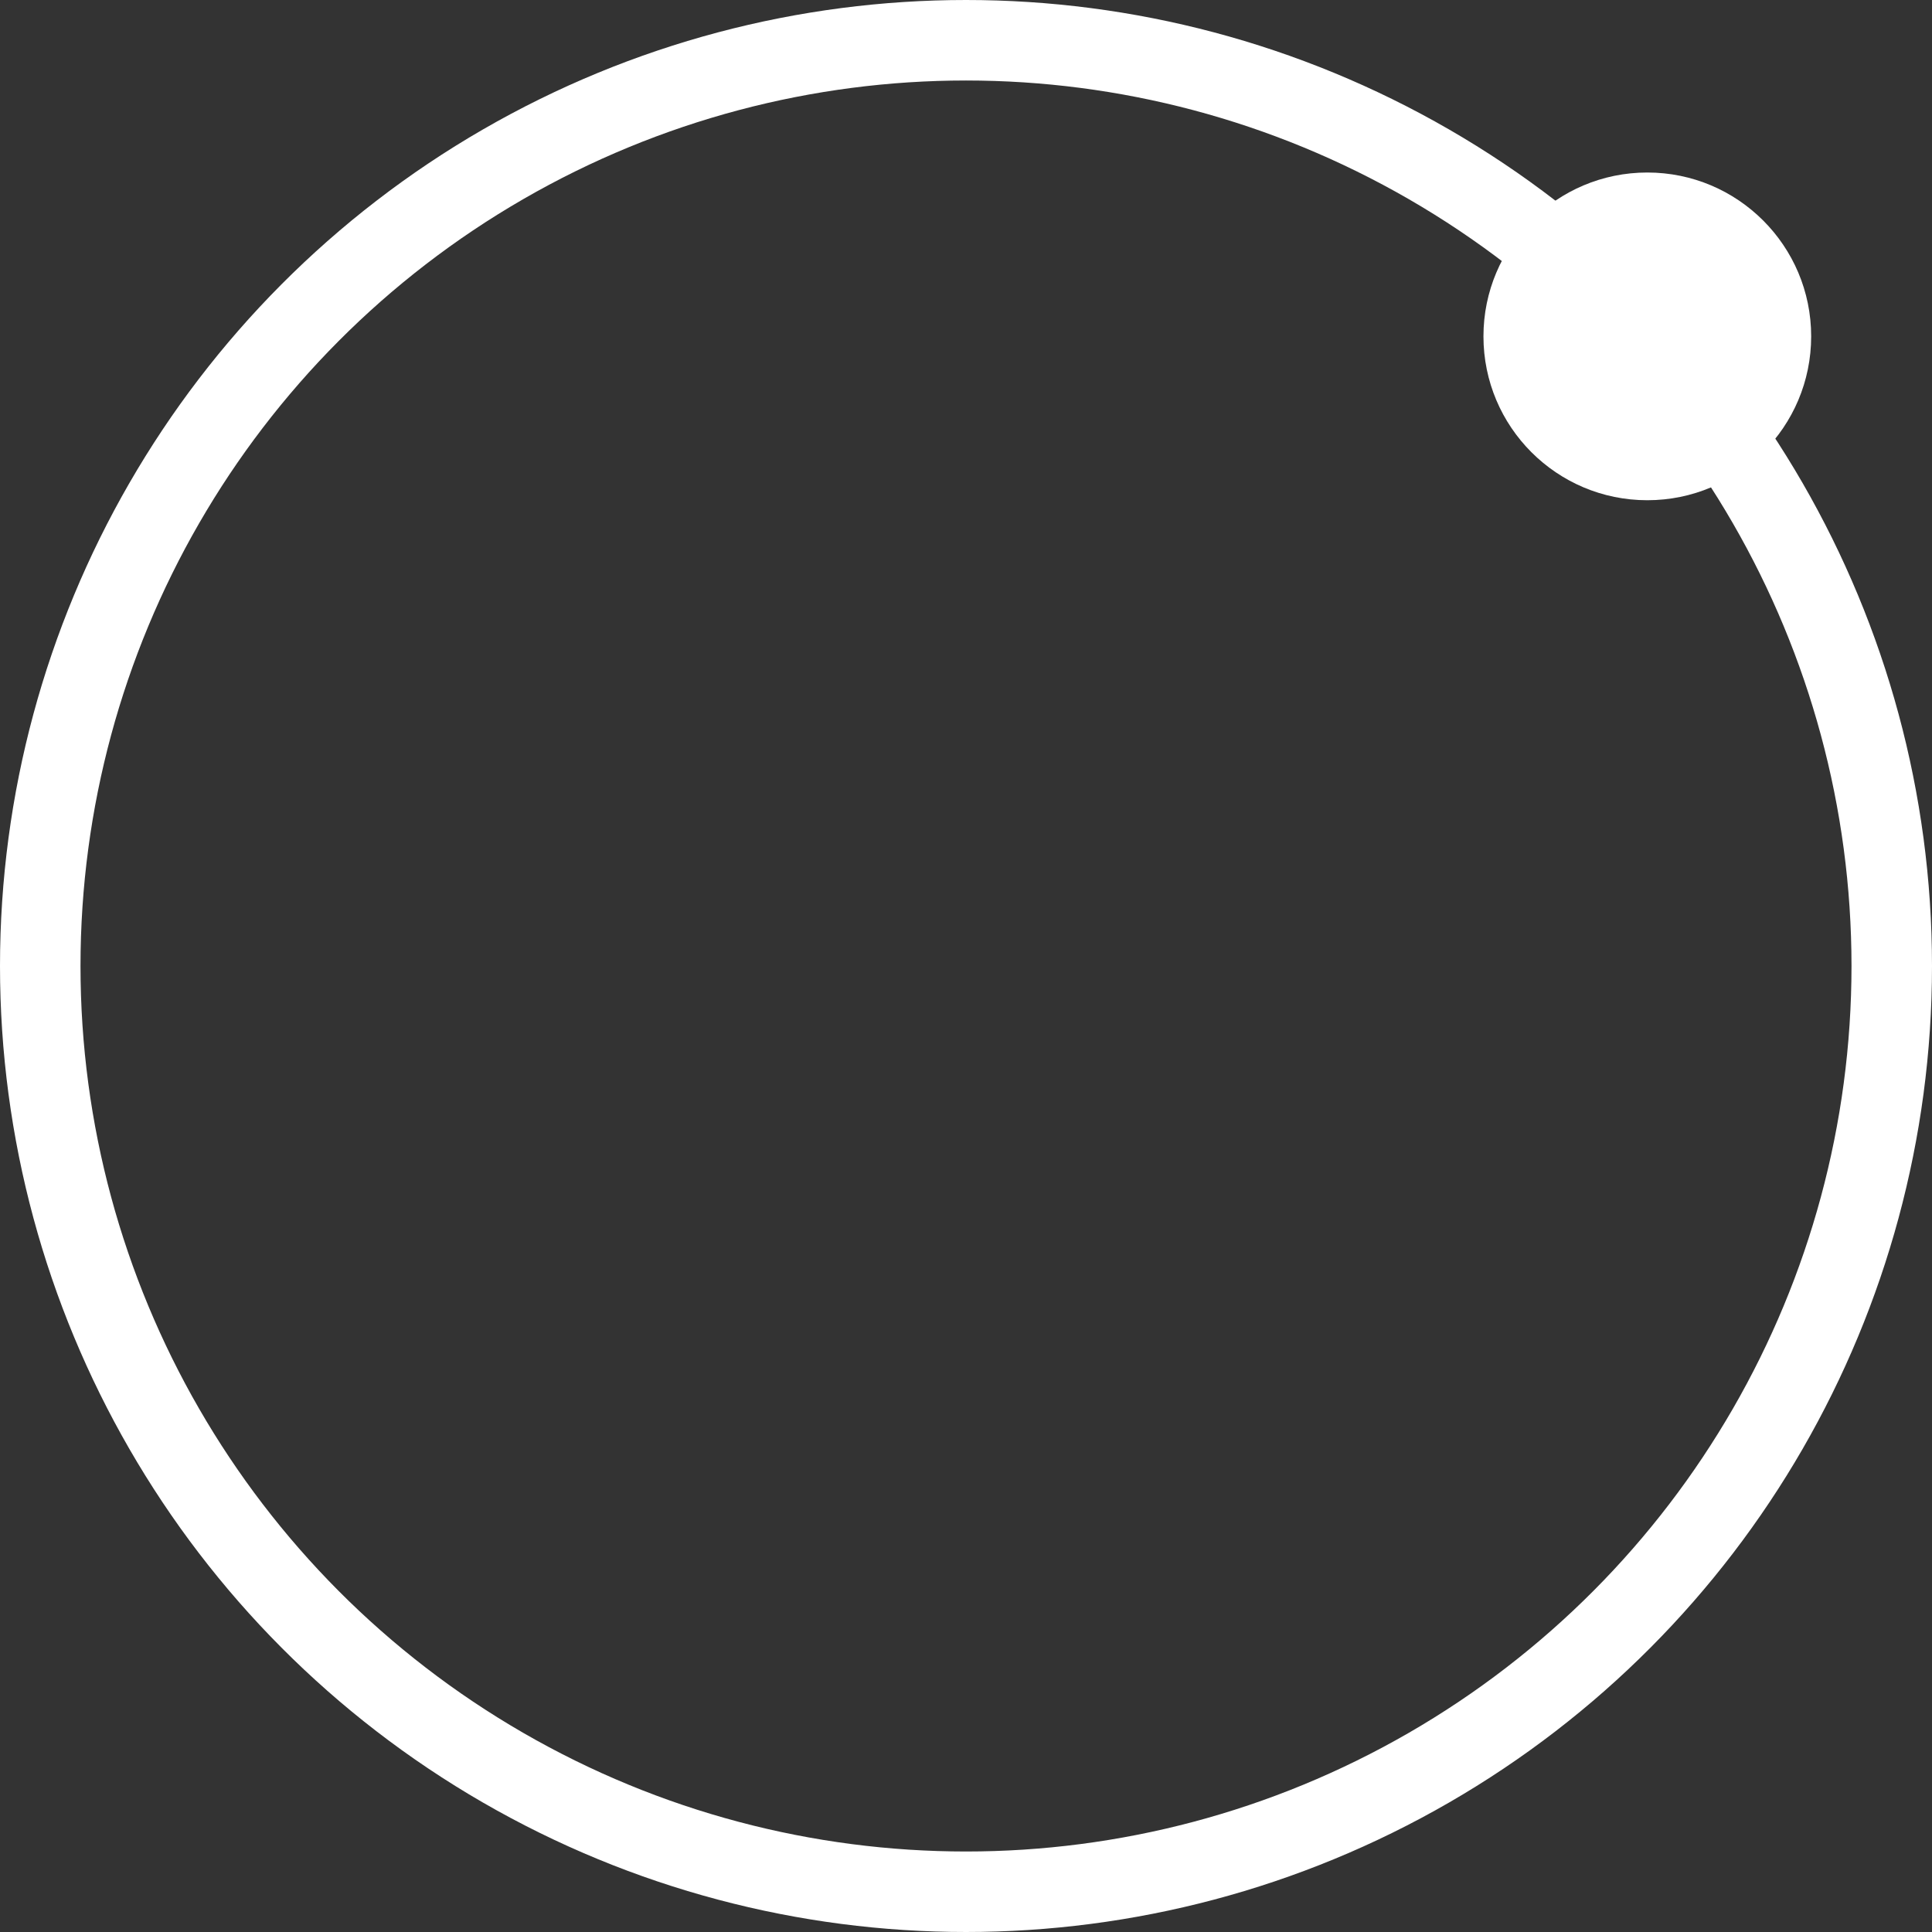 <svg width="48" height="48" viewBox="0 0 48 48" fill="none" xmlns="http://www.w3.org/2000/svg">
<rect x="0" y="0" width="48" height="48" fill="#333333" stroke="none"/>
<circle cx="24" cy="24" r="23" stroke="white" stroke-width="2"/>
<circle cx="40.927" cy="8.357" r="4.071" fill="white"/>
</svg>
